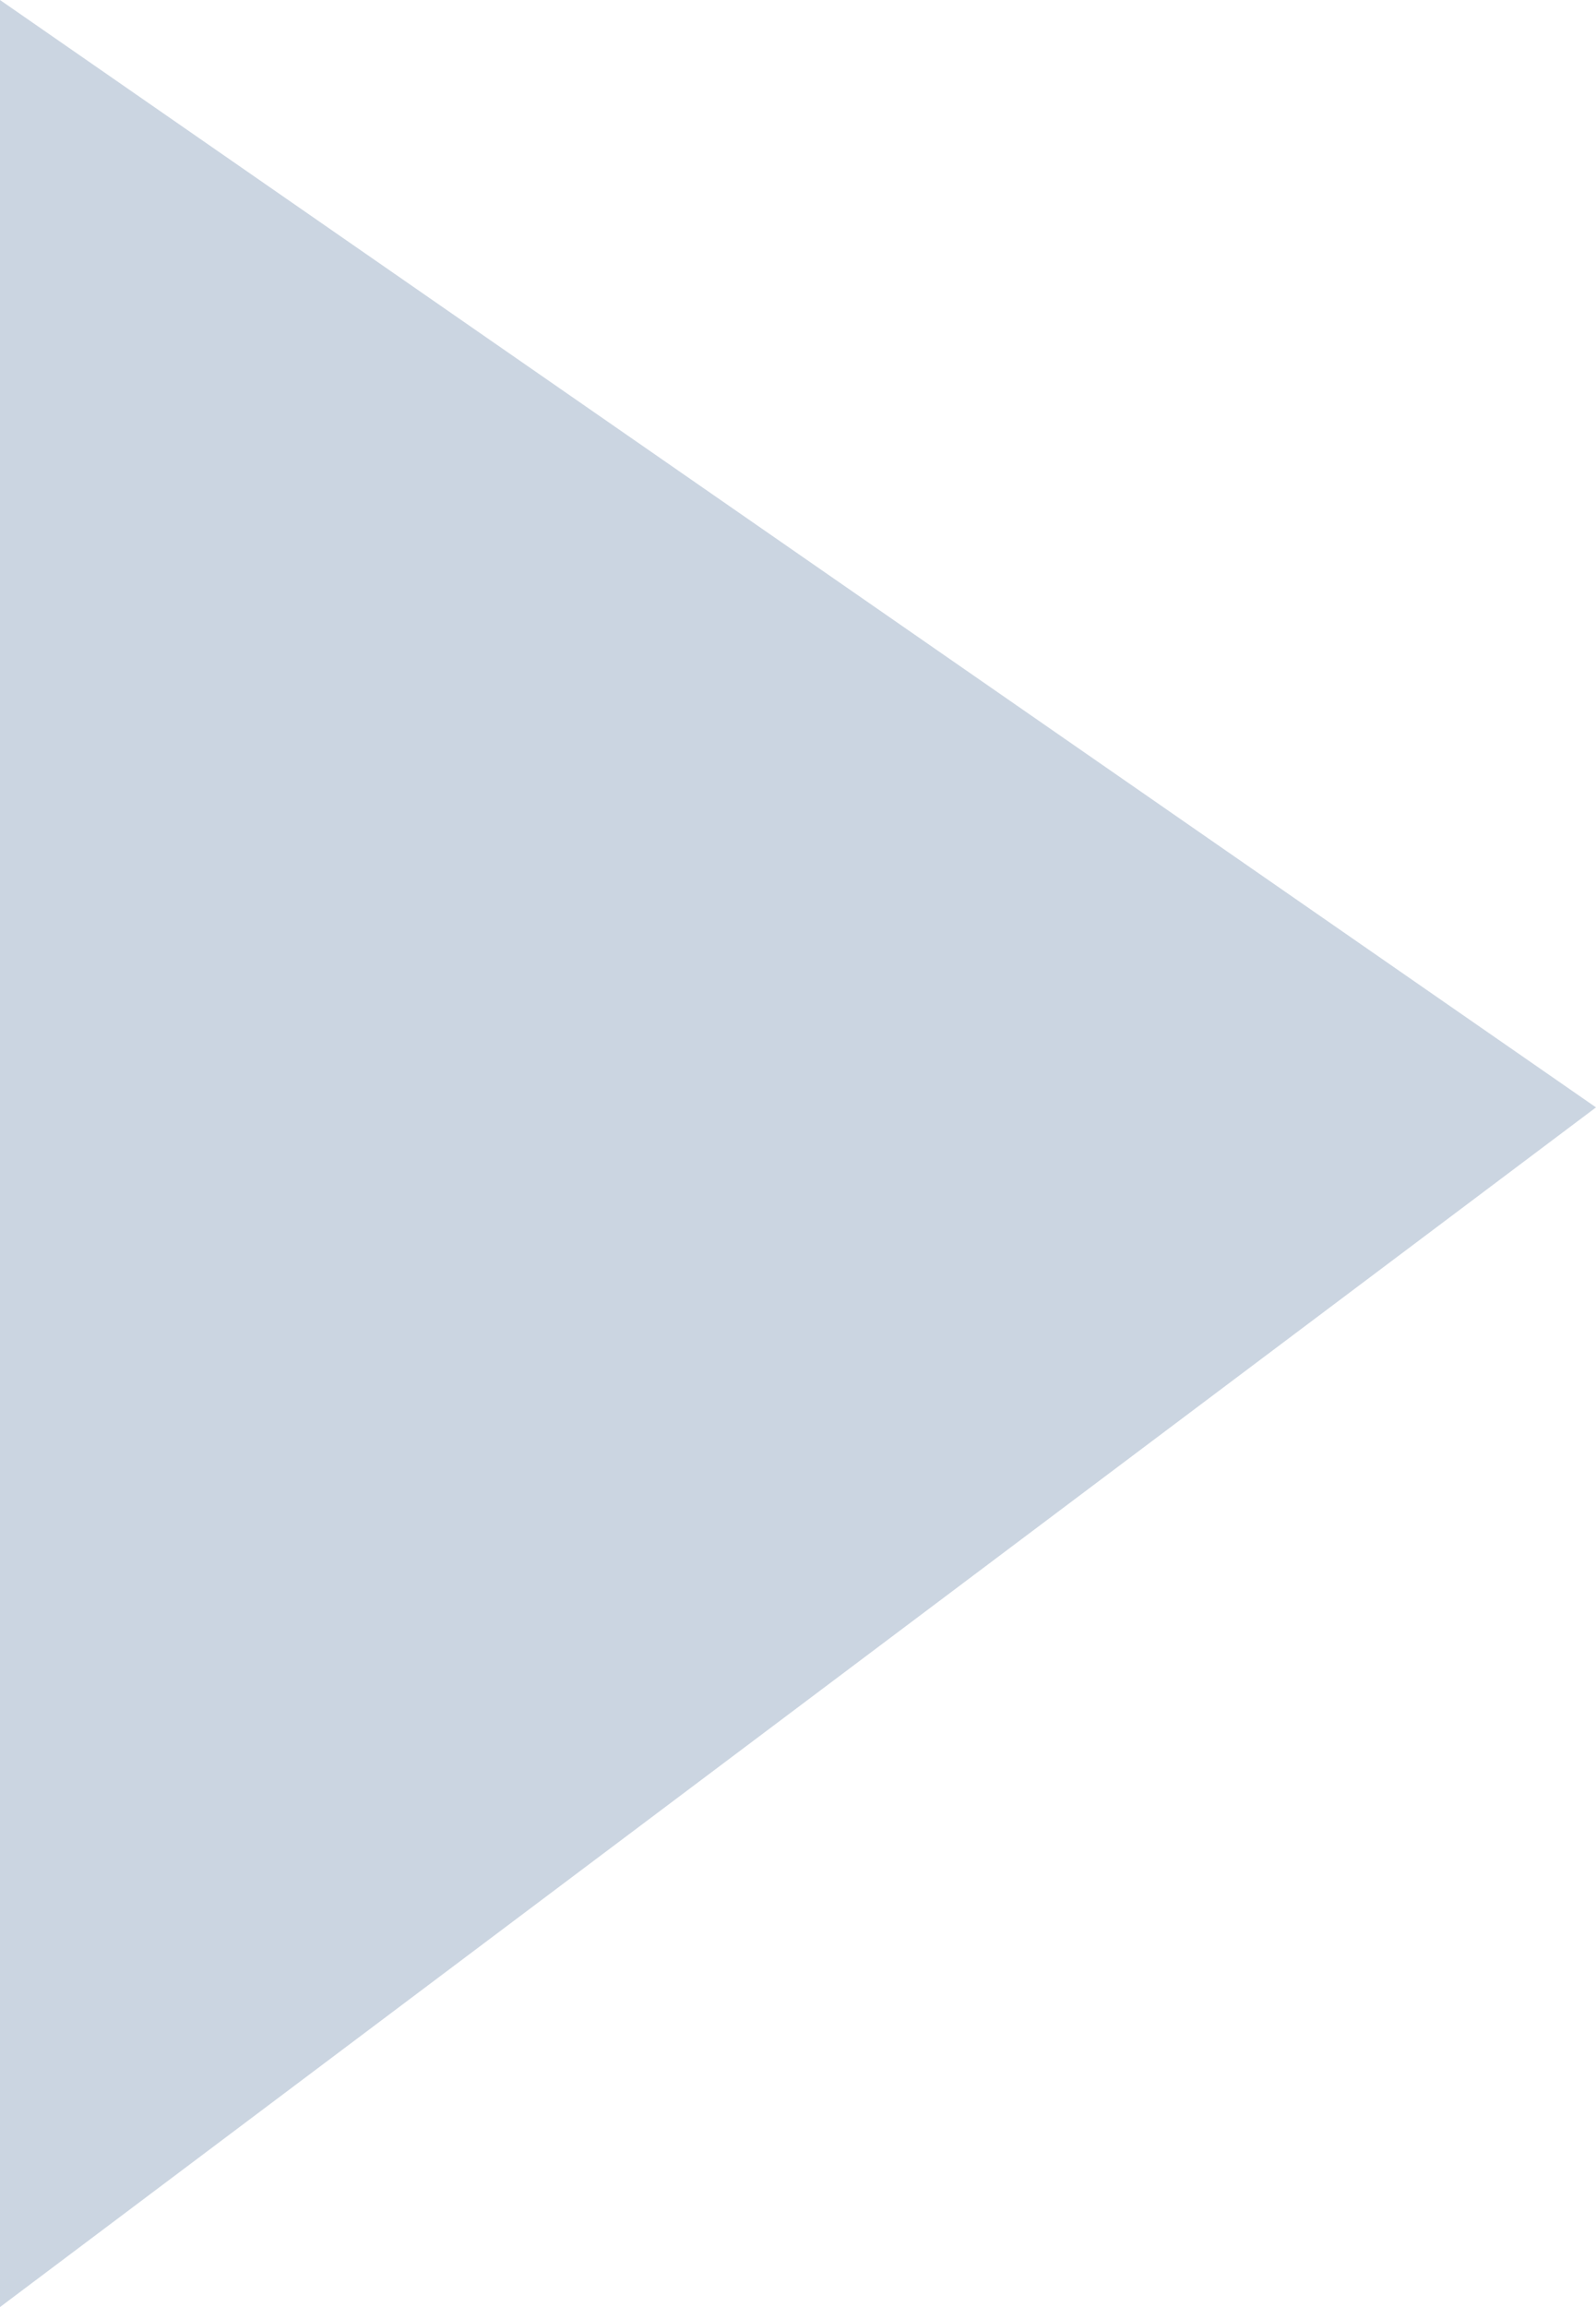 <svg
              xmlns="http://www.w3.org/2000/svg"
              width="9"
              height="13"
              viewBox="0 0 9 13"
              fill="none"
            >
              <path d="M9 6.24L-5.68248e-07 0L0 13L9 6.24Z" fill="#CBD5E1" />
            </svg>